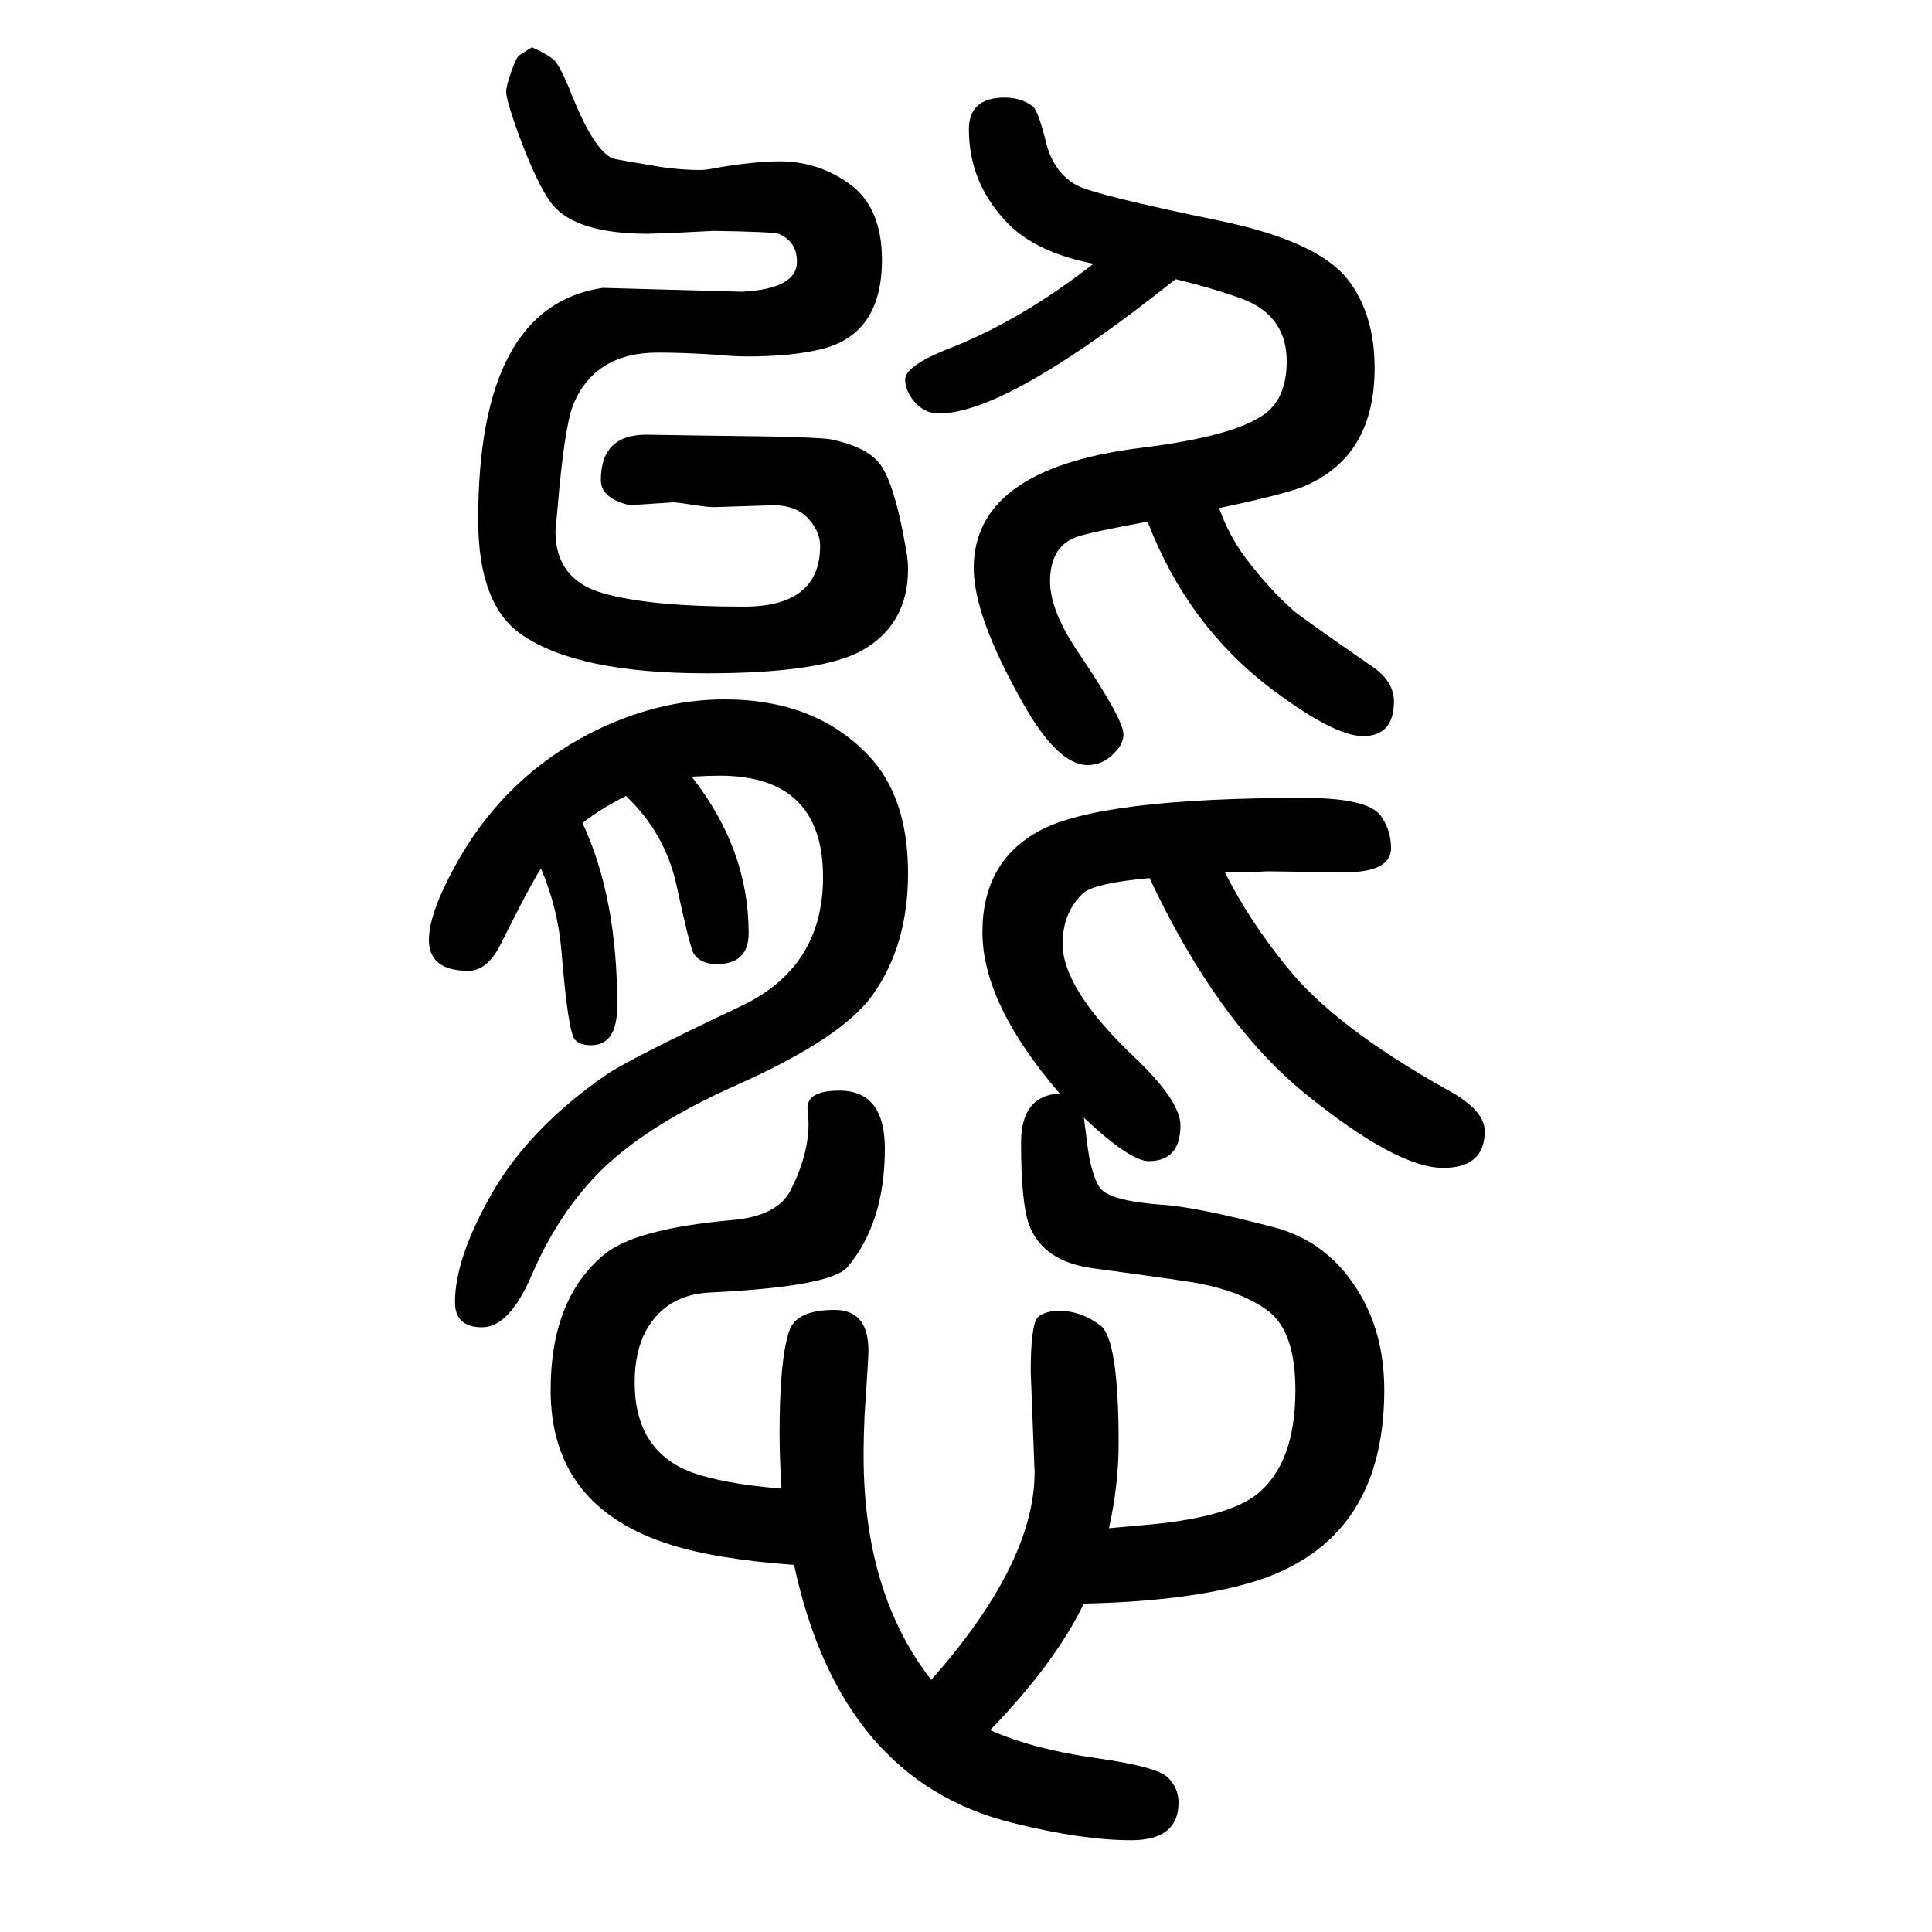 <svg xmlns="http://www.w3.org/2000/svg" xmlns:xlink="http://www.w3.org/1999/xlink" height="100" width="100" version="1.1"><path d="M716 846q59 -75 59 -162q0 -32 -33 -32q-17 0 -24 11q-4 7 -18 72q-12 53 -52 91q-26 -13 -45 -28q36 -77 36 -189q0 -41 -27 -41q-12 0 -17 6q-7 8 -14 94q-4 43 -21 83q-11 -17 -41 -77q-14 -29 -34 -29q-41 0 -41 32q0 30 33 87q49 83 134 127q69 35 139 35
q94 0 149 -58q41 -43 41 -122q0 -74 -36 -125q-31 -45 -141 -94q-108 -48 -156 -105q-34 -39 -57 -93q-23 -53 -51 -53t-28 26q0 46 39 114q39 67 117 121q21 15 139 71q86 40 86 134q0 105 -107 105q-11 0 -29 -1zM1268 747q25 -50 65 -99q49 -61 165 -126q39 -21 39 -43
q0 -38 -43 -38q-48 0 -143 77q-91 74 -161 223q-55 -5 -68 -15q-22 -20 -22 -53q0 -47 75 -118q47 -45 47 -70q0 -37 -33 -37q-19 0 -67 45q2 -15 3 -23q4 -36 14 -50q10 -13 62 -17q36 -2 116 -23q56 -14 88 -65q28 -44 28 -104q0 -164 -148 -202q-65 -17 -163 -19
q-30 -62 -97 -131q45 -20 110 -29q63 -9 74 -20t11 -26q0 -39 -49 -39q-51 0 -123 18q-178 44 -226 267q-81 6 -128 21q-124 39 -124 160q0 94 55 140q32 27 133 36q46 4 60 30q19 37 19 70q0 6 -1 14q-2 20 33 20q47 0 47 -60q0 -77 -39 -123q-18 -20 -142 -26
q-45 -2 -66 -39q-12 -22 -12 -54q0 -69 56 -92q34 -13 96 -18q-2 33 -2 57q0 77 10 106q7 22 47 22q35 0 35 -42q0 -8 -4 -67q-1 -22 -1 -42q0 -142 70 -232q107 121 107 215l-4 104q0 47 7 56q7 7 23 7q22 0 42 -15q19 -14 19 -122q0 -43 -10 -88q12 1 33 3q88 7 120 32
q40 32 40 108q0 59 -27 81q-26 20 -71 29q-7 2 -111 16q-53 7 -67 46q-8 23 -8 84q0 49 40 51q-80 93 -80 167q0 73 59 105q63 34 274 34q65 0 79 -18q11 -15 11 -34q0 -25 -48 -25l-80 1q-2 0 -22 -1h-22zM1217 1361q-9 -7 -23 -18q-156 -121 -222 -121q-16 0 -27 14
q-8 11 -8 21q0 15 50 34q72 29 145 86q-57 11 -87 40q-42 42 -42 99q0 33 37 33q17 0 29 -9q6 -5 14 -38q8 -31 32 -44q19 -10 150 -37q99 -21 130 -60q28 -36 28 -92q0 -91 -72 -122q-18 -8 -89 -23q10 -28 27 -51q25 -33 50 -55q5 -5 83 -59q21 -15 21 -35q0 -36 -32 -36
q-30 0 -95 49q-87 66 -128 173q-60 -11 -74 -16q-27 -10 -27 -46q0 -31 31 -76q45 -67 45 -82q0 -10 -9 -19q-12 -13 -28 -13q-31 0 -67 64q-51 90 -51 140q0 102 170 124q100 12 132 36q22 17 22 54q0 45 -42 63q-28 11 -73 22zM624 1352l144 -4q57 3 57 31q0 21 -19 29
q-6 2 -67 3l-40 -2l-28 -1q-74 0 -99 30q-16 20 -37 78q-11 31 -11 39q0 6 5.5 21.5t8.5 16.5q12 8 13 8l4 -2q17 -8 21 -14q7 -10 17 -36q22 -54 41 -63q3 -1 51 -9q21 -3 41 -3q5 0 20 3q37 6 61 6q38 0 69 -21q37 -24 37 -81q0 -76 -61 -92q-31 -8 -79 -8q-13 0 -35 2
q-32 2 -57 2q-66 0 -88 -55q-9 -24 -16 -108l-2 -22q0 -50 49 -64q48 -14 146 -14q79 0 79 63q0 15 -13 29q-13 13 -35 13l-62 -2q-6 0 -19 2q-19 3 -23 3l-45 -3q-30 7 -30 26q0 47 47 47l64 -1q114 -1 128 -4q33 -7 47 -22q17 -17 30 -92q2 -11 2 -20q0 -57 -47 -84
q-42 -24 -162 -24q-133 0 -191 40q-45 31 -45 119q0 221 129 240z" style="" transform="scale(0.05 -0.05) translate(0 -1650)"/></svg>